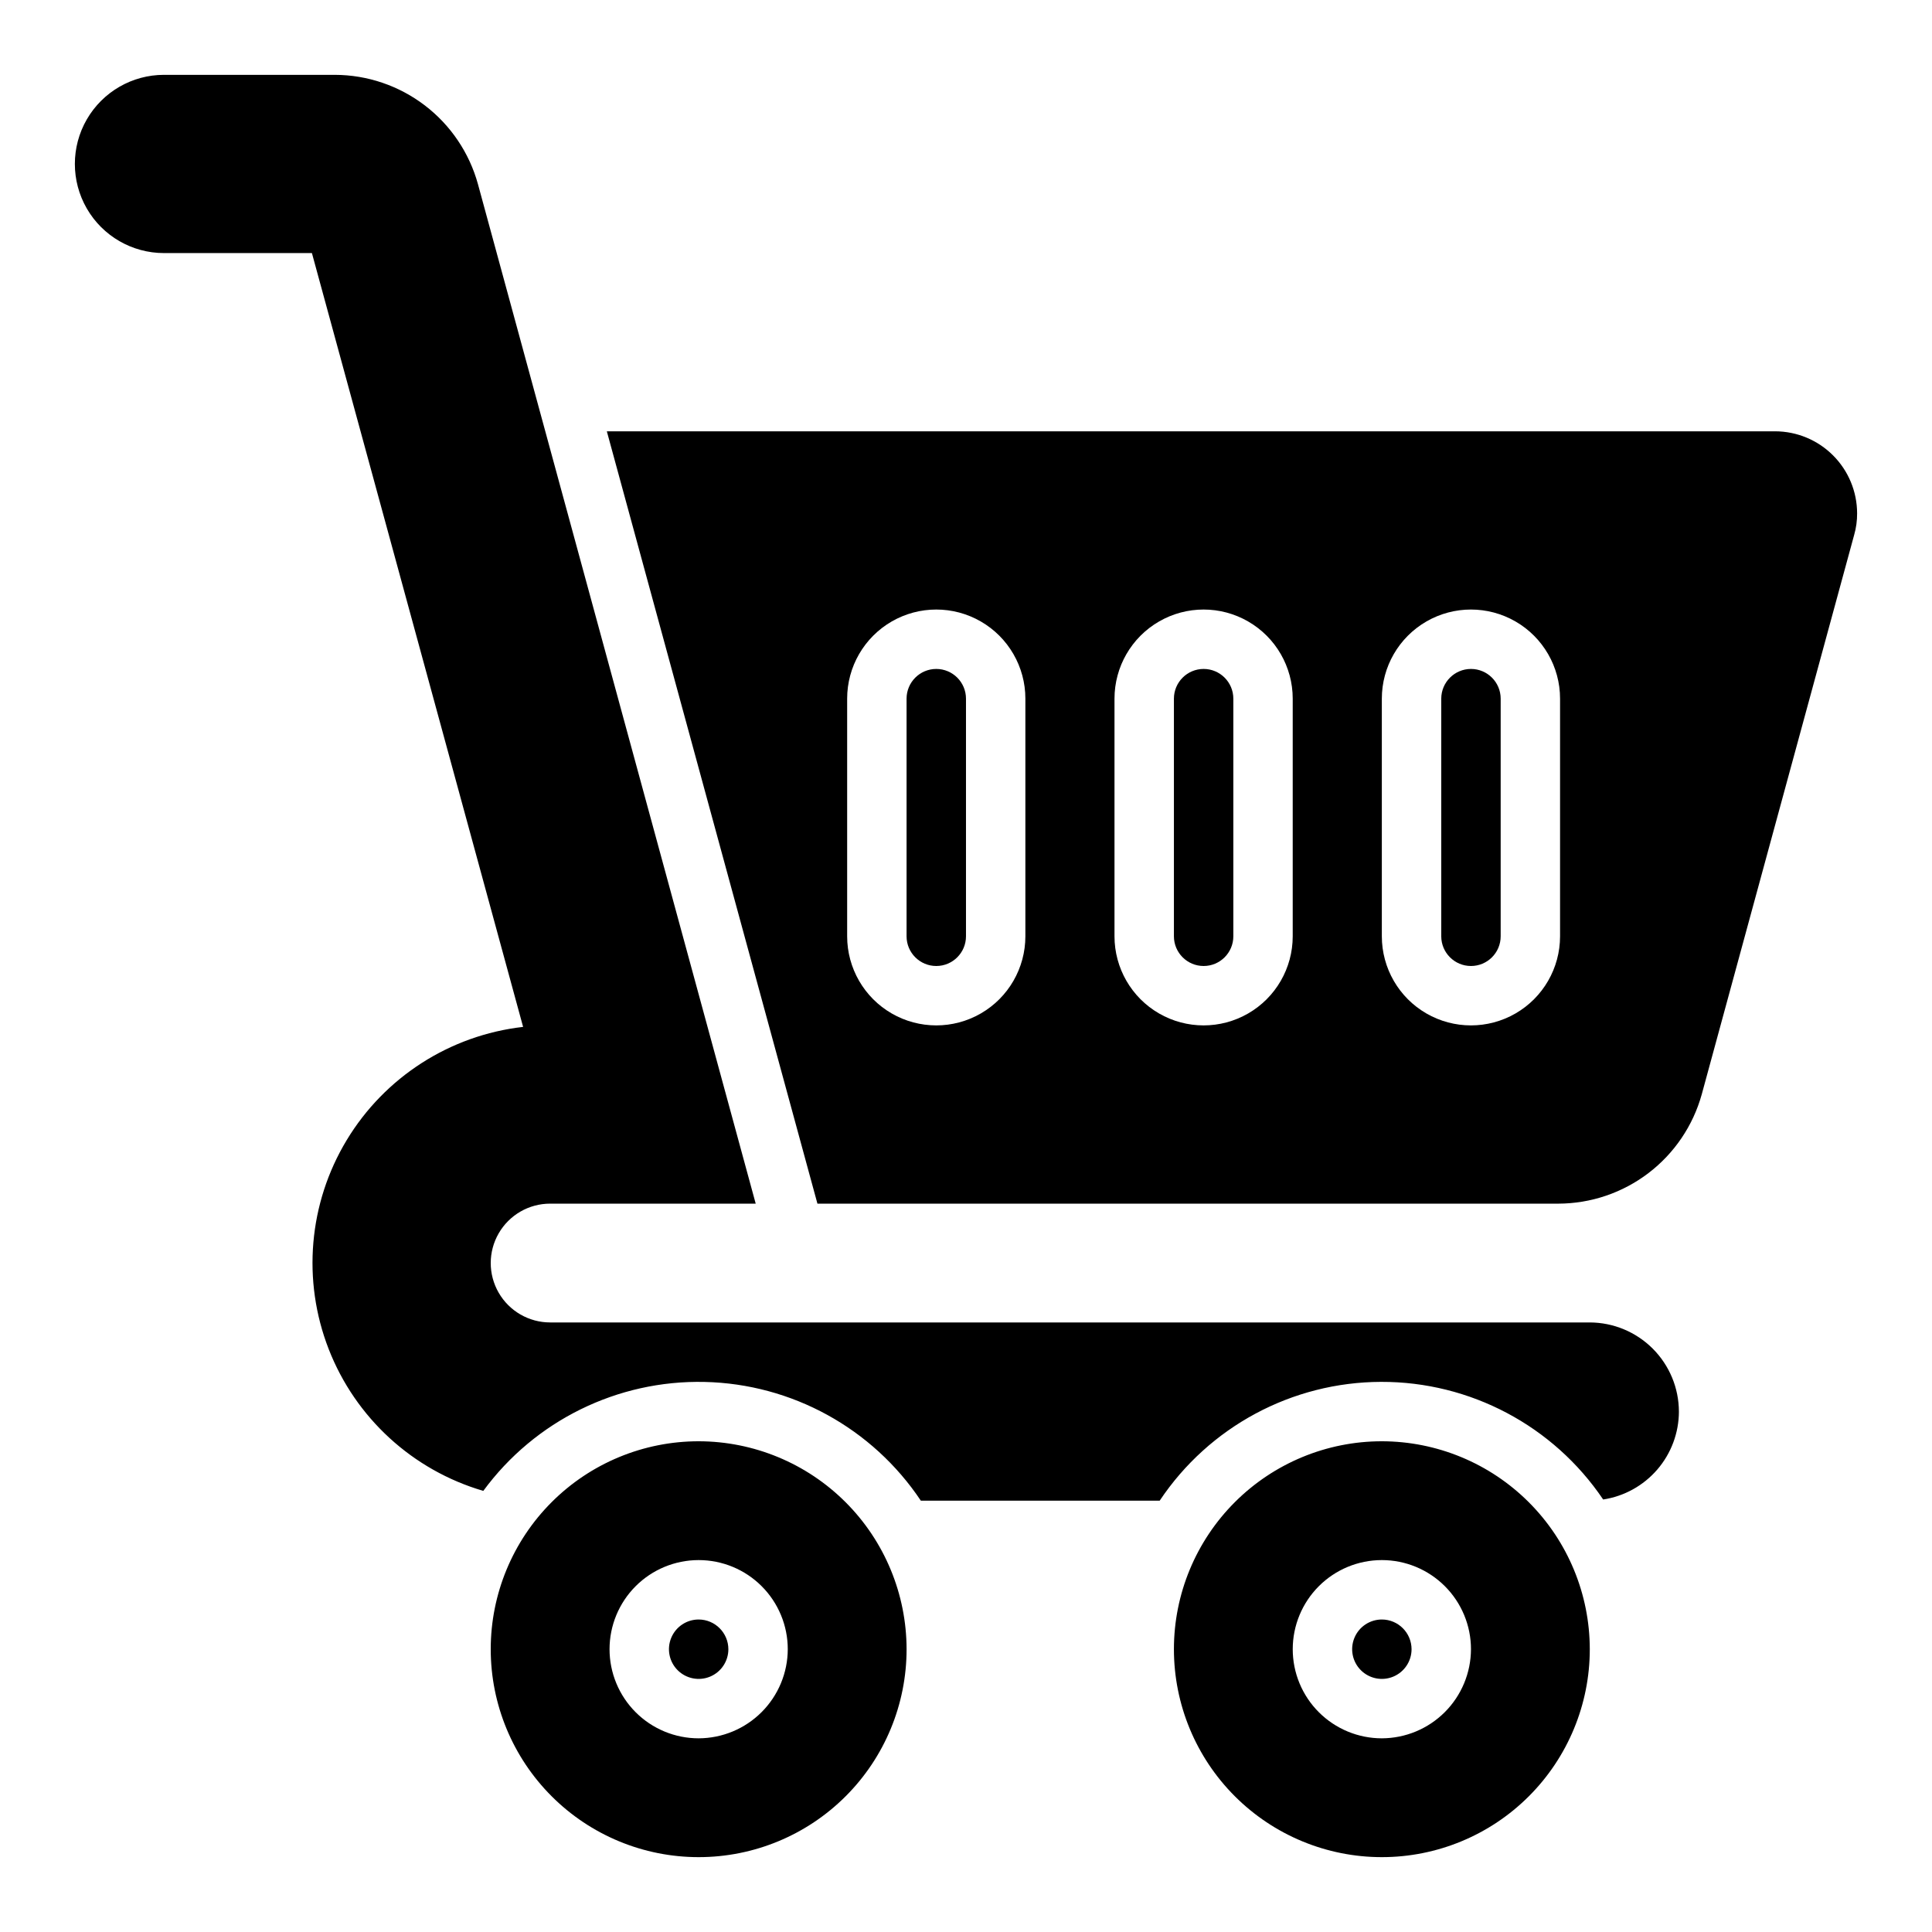 <?xml version="1.0" encoding="UTF-8"?>
<!-- Uploaded to: SVG Repo, www.svgrepo.com, Generator: SVG Repo Mixer Tools -->
<svg fill="#000000" width="800px" height="800px" version="1.1" viewBox="144 144 512 512" xmlns="http://www.w3.org/2000/svg">
 <path d="m588.93 518.08c-0.016 5.641-2.047 11.09-5.727 15.363-3.684 4.273-8.77 7.09-14.348 7.938-13.195-19.547-35.262-31.234-58.848-31.172-23.582 0.062-45.586 11.871-58.68 31.488h-63.293c-12.824-19.207-34.211-30.953-57.301-31.469-23.09-0.52-44.98 10.258-58.652 28.871-18.742-5.488-33.875-19.363-40.969-37.559-7.09-18.195-5.336-38.652 4.75-55.371 10.09-16.723 27.363-27.816 46.766-30.031l-55.969-205.07h-39.203c-8.438 0-16.234-4.5-20.453-11.809-4.219-7.309-4.219-16.309 0-23.617 4.219-7.305 12.016-11.809 20.453-11.809h45.266c8.621 0.02 17 2.863 23.852 8.094 6.852 5.234 11.801 12.566 14.09 20.879l73.605 270.17h-54.477c-5.625 0-10.82 3-13.633 7.871s-2.812 10.871 0 15.742 8.008 7.871 13.633 7.871h275.52c6.258 0.02 12.254 2.516 16.676 6.938 4.426 4.426 6.922 10.422 6.938 16.68zm-259.78 55.105c-3.184 0-6.051 1.918-7.269 4.859-1.219 2.941-0.547 6.328 1.703 8.578 2.254 2.25 5.641 2.926 8.582 1.707 2.941-1.219 4.859-4.09 4.859-7.273-0.016-4.344-3.531-7.859-7.875-7.871zm55.105 7.871c0 14.613-5.805 28.633-16.141 38.965-10.332 10.336-24.348 16.141-38.965 16.141-14.613 0-28.629-5.805-38.961-16.141-10.336-10.332-16.141-24.352-16.141-38.965 0-14.613 5.805-28.629 16.141-38.965 10.332-10.332 24.348-16.141 38.961-16.141 14.613 0.02 28.617 5.828 38.949 16.16 10.328 10.328 16.141 24.336 16.156 38.945zm-31.488 0c0-6.262-2.488-12.27-6.918-16.699-4.426-4.43-10.434-6.918-16.699-6.918-6.262 0-12.27 2.488-16.695 6.918-4.43 4.43-6.918 10.438-6.918 16.699 0 6.266 2.488 12.27 6.918 16.699 4.426 4.43 10.434 6.918 16.695 6.918 6.258-0.02 12.254-2.512 16.68-6.938s6.922-10.422 6.938-16.68zm157.44-7.871c-3.184 0-6.055 1.918-7.273 4.859-1.219 2.941-0.543 6.328 1.707 8.578s5.637 2.926 8.578 1.707 4.859-4.09 4.859-7.273c-0.012-4.344-3.527-7.859-7.871-7.871zm55.105 7.871c0 14.613-5.809 28.633-16.141 38.965-10.336 10.336-24.352 16.141-38.965 16.141s-28.629-5.805-38.965-16.141c-10.332-10.332-16.141-24.352-16.141-38.965 0-14.613 5.809-28.629 16.141-38.965 10.336-10.332 24.352-16.141 38.965-16.141 14.609 0.02 28.617 5.828 38.945 16.16 10.332 10.328 16.145 24.336 16.16 38.945zm-31.488 0c0-6.262-2.488-12.27-6.918-16.699-4.43-4.43-10.438-6.918-16.699-6.918s-12.27 2.488-16.699 6.918c-4.43 4.43-6.918 10.438-6.918 16.699 0 6.266 2.488 12.27 6.918 16.699 4.43 4.43 10.438 6.918 16.699 6.918 6.258-0.02 12.254-2.512 16.68-6.938s6.918-10.422 6.938-16.68zm0-259.78c-4.348 0.004-7.867 3.527-7.875 7.871v62.977c0 4.348 3.527 7.875 7.875 7.875 4.348 0 7.871-3.527 7.871-7.875v-62.977c-0.004-4.344-3.527-7.867-7.871-7.871zm-70.848 0c-4.348 0.004-7.871 3.527-7.875 7.871v62.977c0 4.348 3.527 7.875 7.875 7.875 4.348 0 7.871-3.527 7.871-7.875v-62.977c-0.004-4.344-3.527-7.867-7.871-7.871zm173.18-41.25c0.012 1.945-0.25 3.879-0.789 5.75l-40.383 148.23c-2.309 8.32-7.273 15.652-14.137 20.883-6.867 5.231-15.254 8.07-23.887 8.09h-196.33l-55.812-204.68h309.61c5.758 0.012 11.277 2.305 15.348 6.379 4.074 4.07 6.367 9.59 6.379 15.348zm-220.42 49.121c0-8.434-4.5-16.23-11.809-20.449-7.305-4.219-16.309-4.219-23.613 0-7.309 4.219-11.809 12.016-11.809 20.449v62.977c0 8.438 4.5 16.234 11.809 20.453 7.305 4.219 16.309 4.219 23.613 0 7.309-4.219 11.809-12.016 11.809-20.453zm70.848 0c0-8.434-4.5-16.23-11.809-20.449-7.305-4.219-16.309-4.219-23.613 0-7.309 4.219-11.809 12.016-11.809 20.449v62.977c0 8.438 4.5 16.234 11.809 20.453 7.305 4.219 16.309 4.219 23.613 0 7.309-4.219 11.809-12.016 11.809-20.453zm70.848 0c0-8.434-4.5-16.23-11.805-20.449-7.309-4.219-16.312-4.219-23.617 0-7.309 4.219-11.809 12.016-11.809 20.449v62.977c0 8.438 4.5 16.234 11.809 20.453 7.305 4.219 16.309 4.219 23.617 0 7.305-4.219 11.805-12.016 11.805-20.453zm-165.31-7.871c-4.344 0.004-7.867 3.527-7.871 7.871v62.977c0 4.348 3.523 7.875 7.871 7.875s7.875-3.527 7.875-7.875v-62.977c-0.004-4.344-3.527-7.867-7.875-7.871z"/>
</svg>